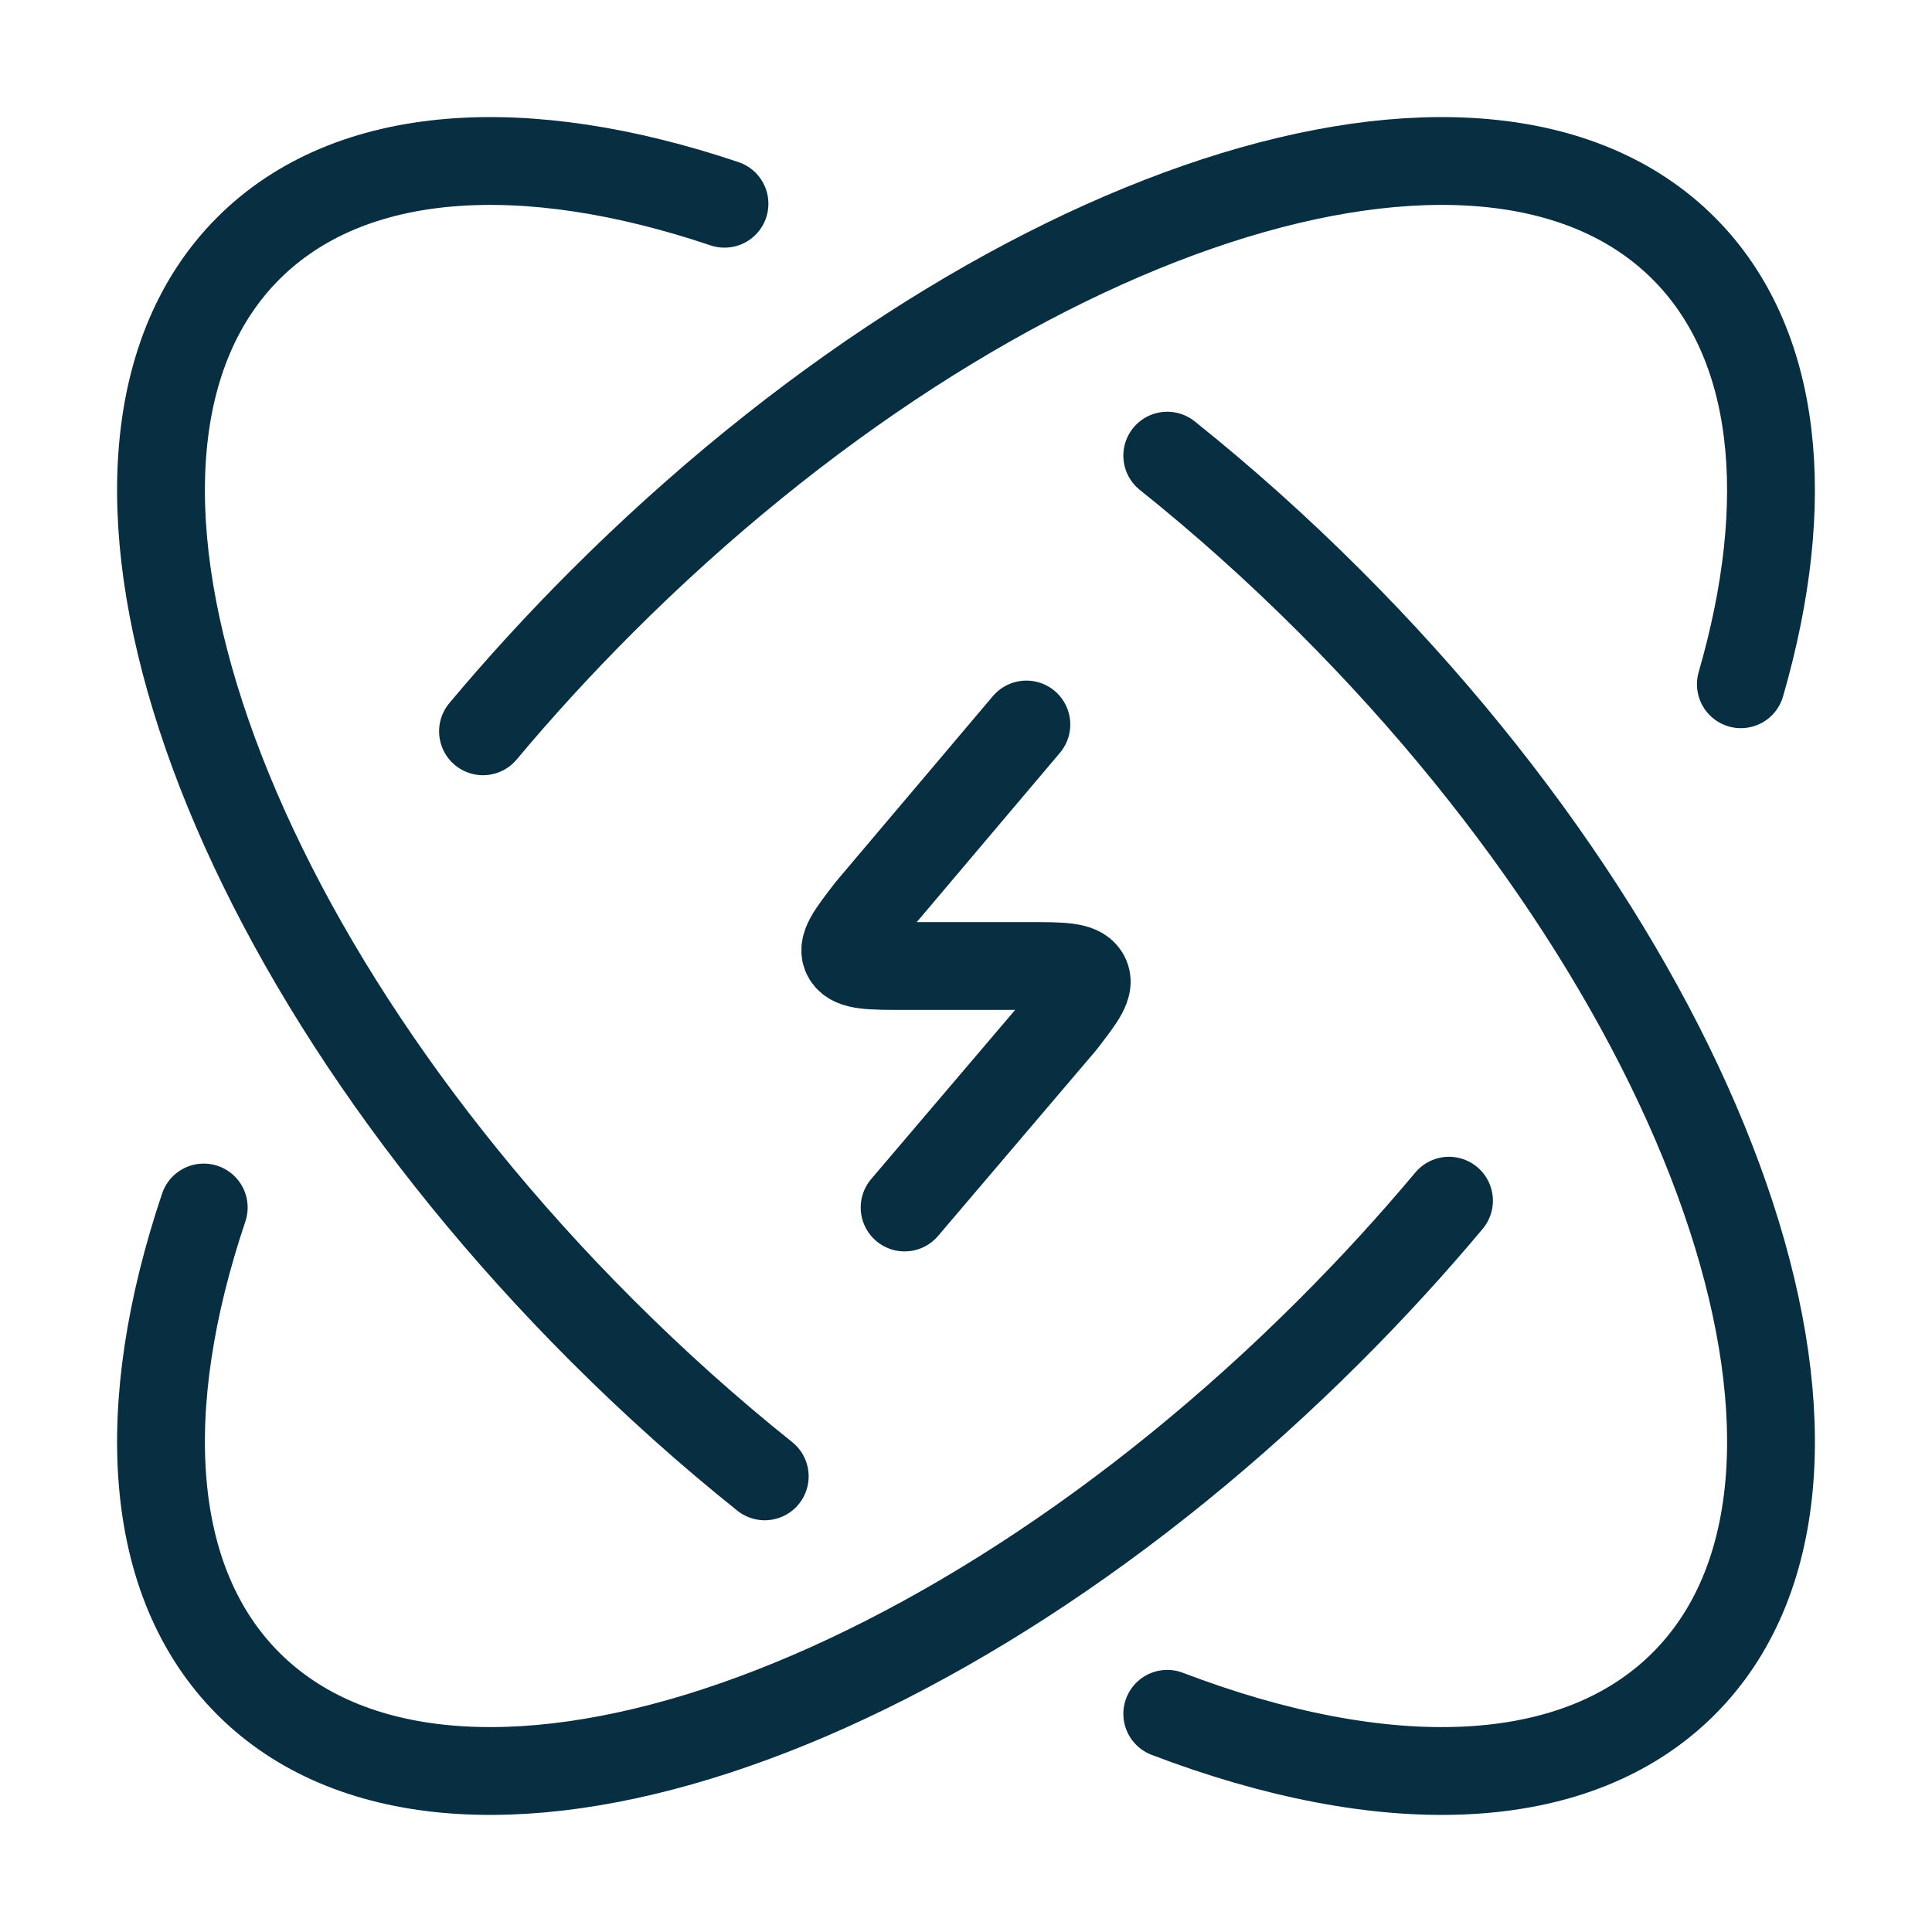 <svg xmlns="http://www.w3.org/2000/svg" width="88" height="88" viewBox="0 0 88 88" fill="none"><path d="M79.294 31.167C81.694 22.857 81.02 15.643 76.689 11.311C67.525 2.147 45.461 9.354 27.408 27.408C25.479 29.336 23.674 31.311 22 33.31M66 54.69C64.326 56.689 62.521 58.664 60.592 60.592C42.539 78.646 20.475 85.853 11.311 76.689C6.664 72.042 6.227 64.077 9.28 55" stroke="#082E42" stroke-width="4" stroke-linecap="round" stroke-linejoin="round"></path><path d="M46.75 33L39.616 41.435C38.745 42.564 38.31 43.129 38.579 43.564C38.849 44 39.634 44 41.204 44H46.796C48.366 44 49.151 44 49.421 44.436C49.69 44.871 49.255 45.436 48.384 46.565L41.204 55" stroke="#082E42" stroke-width="4" stroke-linecap="round" stroke-linejoin="round"></path><path d="M34.833 67.246C32.313 65.232 29.825 63.009 27.408 60.592C9.354 42.539 2.147 20.475 11.311 11.311C15.958 6.664 23.923 6.227 33 9.28M53.167 78.062C62.998 81.813 71.731 81.647 76.689 76.689C85.853 67.525 78.646 45.461 60.592 27.408C58.175 24.991 55.687 22.768 53.167 20.754" stroke="#082E42" stroke-width="4" stroke-linecap="round" stroke-linejoin="round"></path></svg>